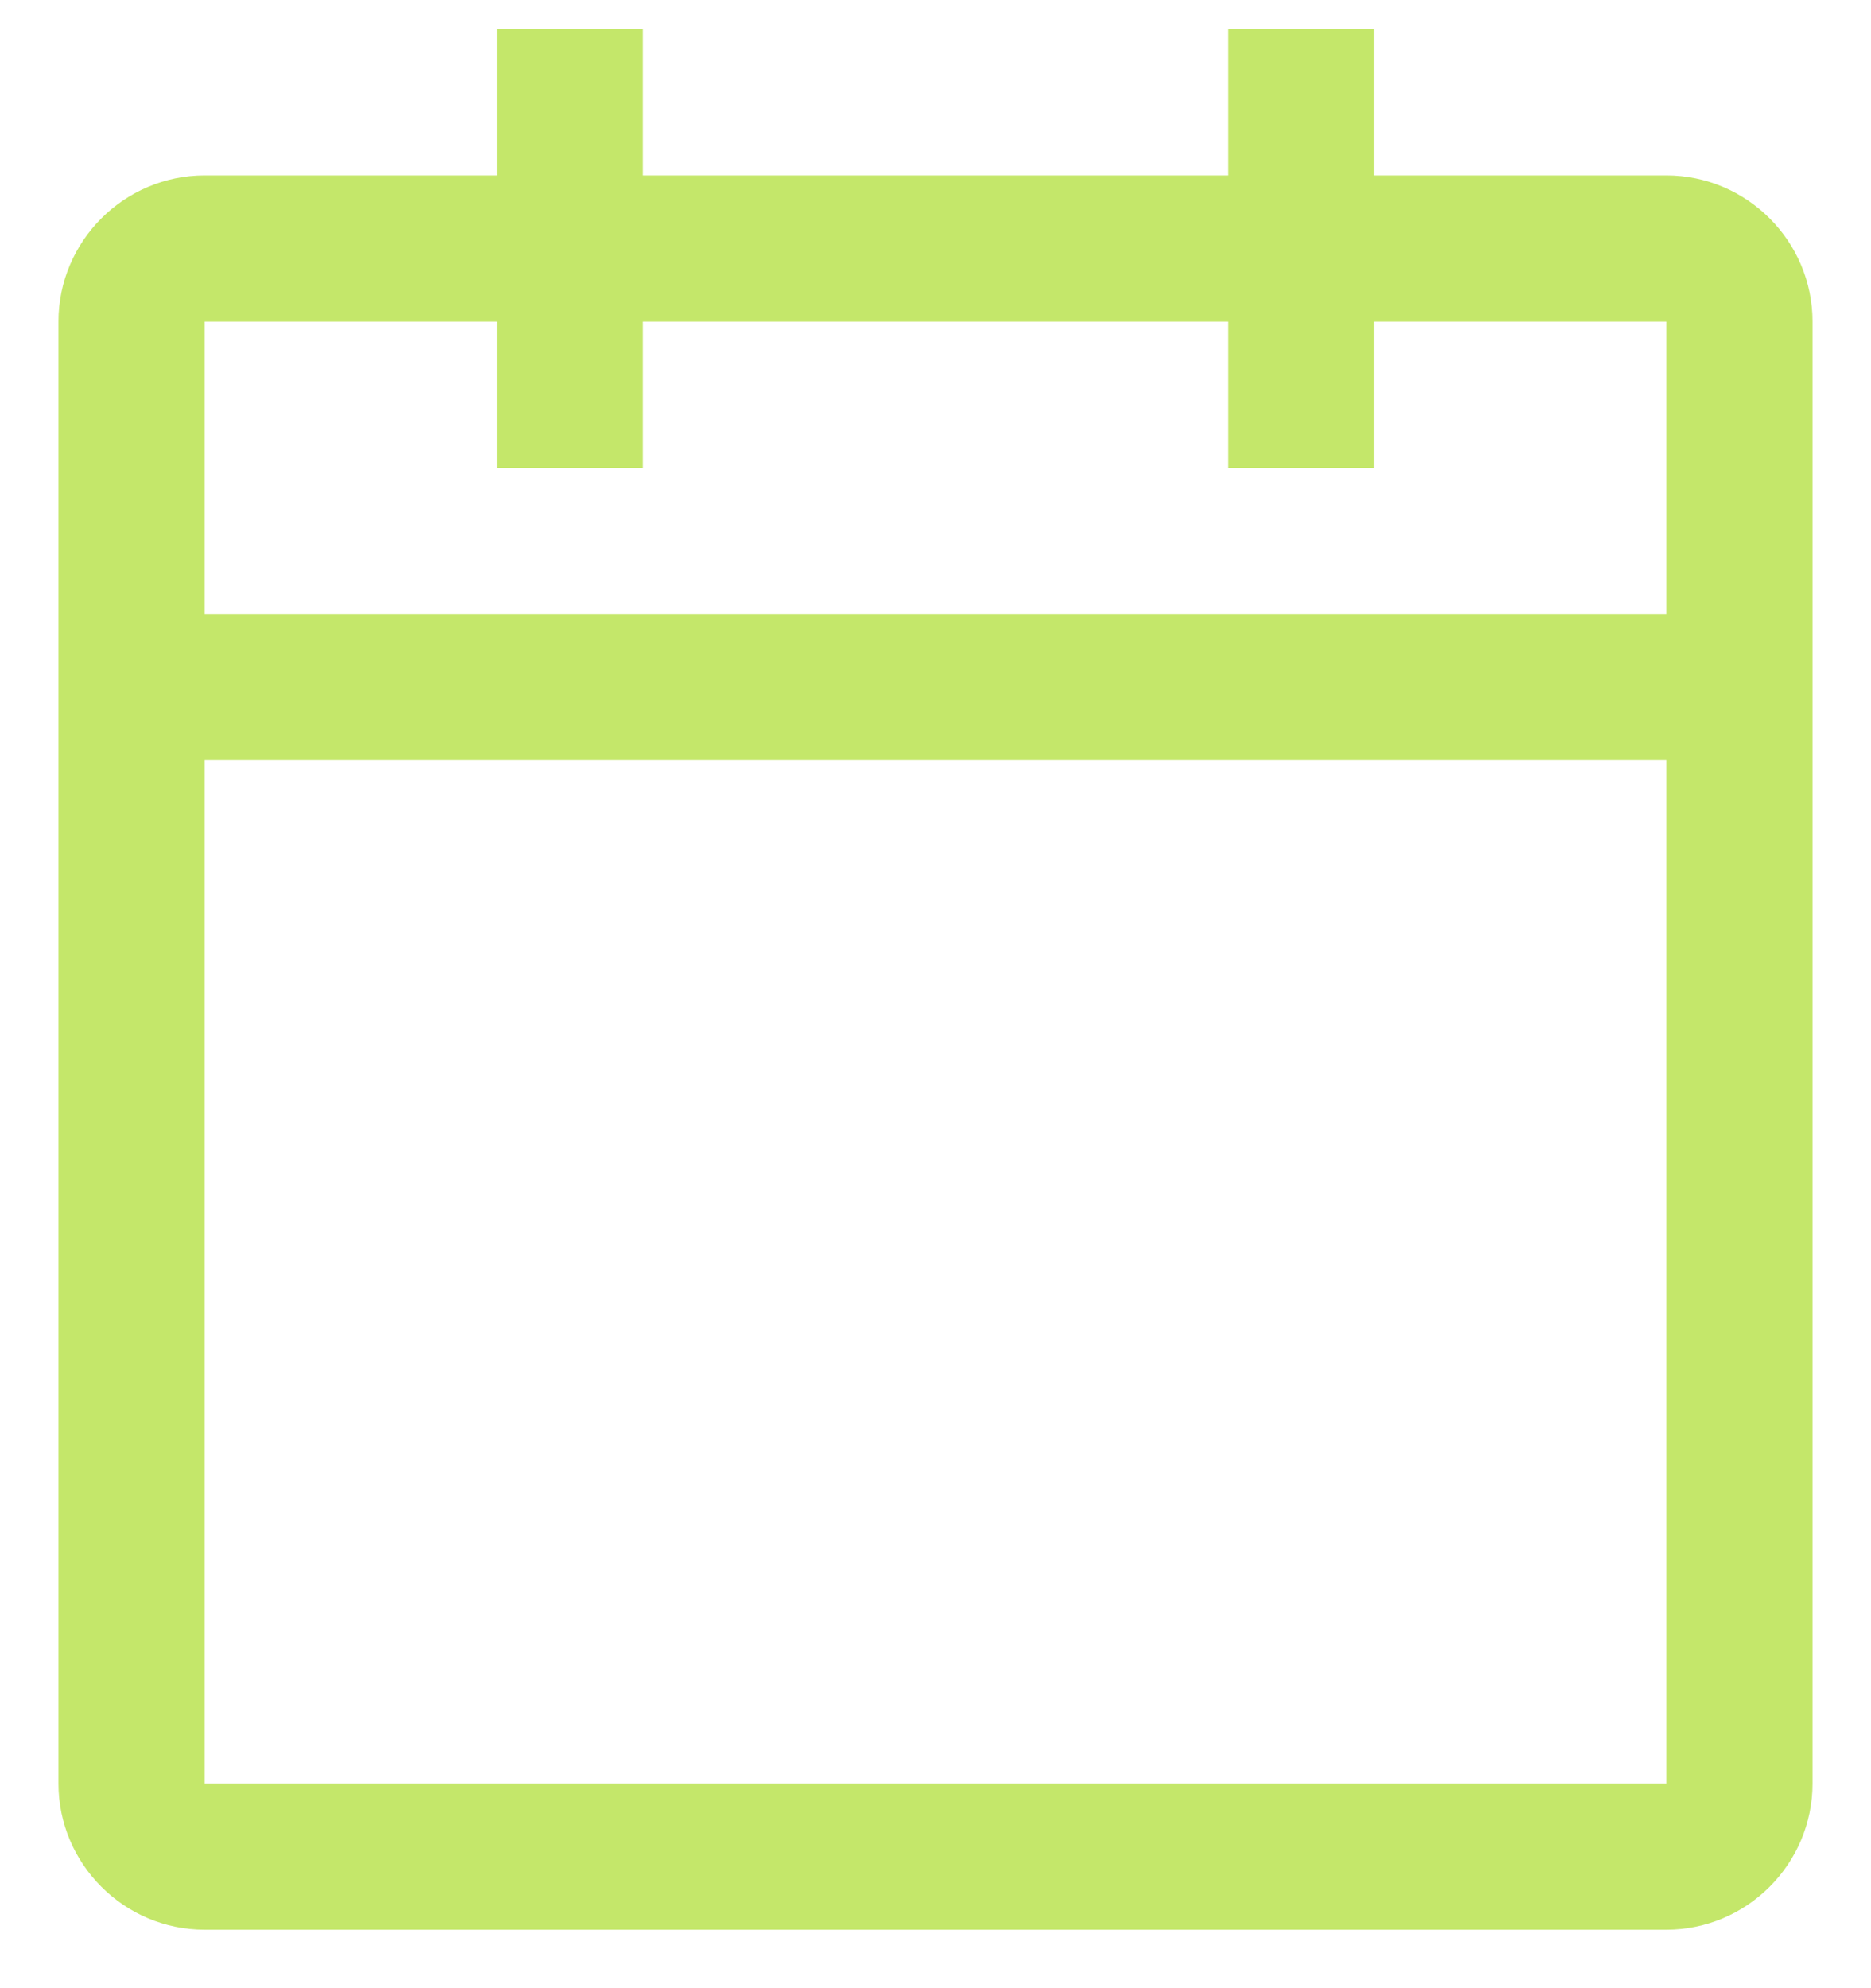 <svg width="16" height="17" viewBox="0 0 16 17" fill="none" xmlns="http://www.w3.org/2000/svg">
<path d="M14.25 1.5H11.75V0.25H10.5V1.5H5.5V0.25H4.25V1.5H1.75C1.062 1.5 0.5 2.062 0.5 2.75V15.25C0.5 15.938 1.062 16.5 1.75 16.5H14.25C14.938 16.5 15.5 15.938 15.5 15.25V2.75C15.5 2.062 14.938 1.5 14.25 1.5ZM14.25 15.25H1.75V6.5H14.25V15.25ZM14.25 5.25H1.75V2.75H4.25V4H5.5V2.75H10.5V4H11.75V2.75H14.25V5.25Z" fill="#C4E76A"/>
</svg>
